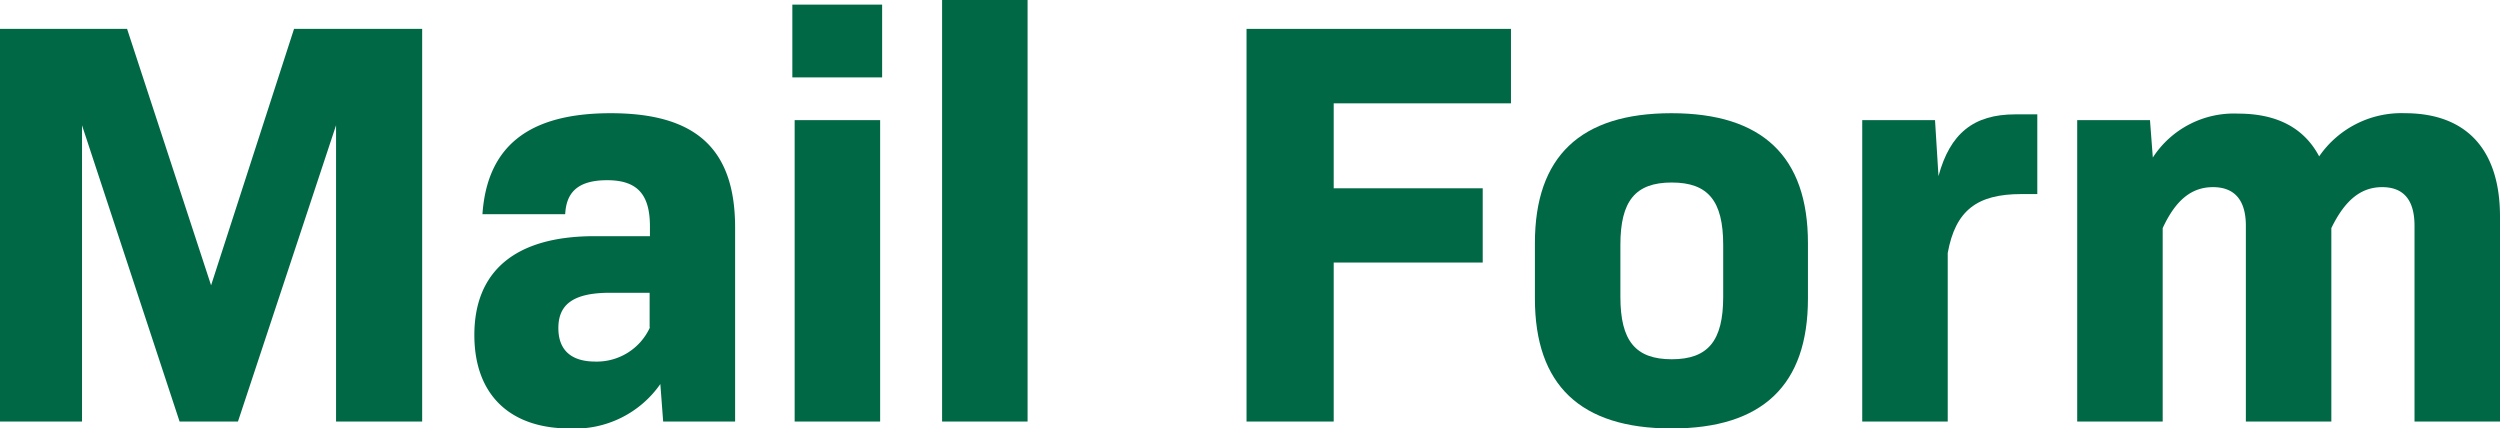 <svg xmlns="http://www.w3.org/2000/svg" viewBox="0 0 238.06 40.8"><defs><style>.cls-1{fill:#006844;}</style></defs><title>アセット 1</title><g id="レイヤー_2" data-name="レイヤー 2"><g id="デザイン"><path class="cls-1" d="M40.2,40.14H32V11.93L22.66,40.14H17.1L7.81,11.93V40.14H0V2.75H12.1l8,24.42L28,2.75H40.2Z"/><path class="cls-1" d="M70,21.67V40.14H63.15l-.27-3.57a9.91,9.91,0,0,1-8.63,4.23c-5.67,0-9.08-3.19-9.08-8.9,0-6,3.8-9.41,11.44-9.41h5.28v-.93c0-3-1.16-4.4-4.07-4.4s-3.9,1.26-4,3.24H45.94c.44-6.38,4.29-9.62,12.21-9.62C66.29,10.78,70,14.19,70,21.67Zm-8.14,9.51v-3.3h-3.8c-3.68,0-4.89,1.27-4.89,3.36s1.21,3.19,3.52,3.19A5.56,5.56,0,0,0,61.89,31.18Z"/><path class="cls-1" d="M75.45.44H84V7.37H75.45Zm.22,11h8.14v28.7H75.67Z"/><path class="cls-1" d="M89.71,0h8.14V40.14H89.71Z"/><path class="cls-1" d="M127,9.84v8.09h14.19V25H127V40.14H118.7V2.75h25.18V9.84Z"/><path class="cls-1" d="M146.16,28.43V23.15q0-12.37,13-12.37t13,12.37v5.28q0,12.38-13,12.37T146.16,28.43Zm17.93-.16V23.32c0-4.18-1.43-5.94-4.9-5.94s-4.89,1.76-4.89,5.94v4.95c0,4.18,1.43,5.94,4.89,5.94S164.09,32.45,164.09,28.27Z"/><path class="cls-1" d="M194,10.89v7.59h-1.53c-4.24,0-6.27,1.59-7,5.61V40.14h-8.14V11.44h6.93l.33,5.33c1.1-4.07,3.35-5.88,7.31-5.88Z"/><path class="cls-1" d="M238.06,20.62V40.14h-8.14V21.5c0-2.53-1.1-3.68-3.08-3.68S223.32,19,222,21.72V40.14h-8.14V21.5c0-2.53-1.15-3.68-3.13-3.68s-3.52,1.15-4.79,3.9V40.14H197.8V11.44h6.93L205,15a9.2,9.2,0,0,1,8.14-4.18c3.69,0,6.27,1.37,7.7,4.07A9.5,9.5,0,0,1,229,10.78C234.81,10.78,238.06,14.19,238.06,20.62Z"/></g></g></svg>